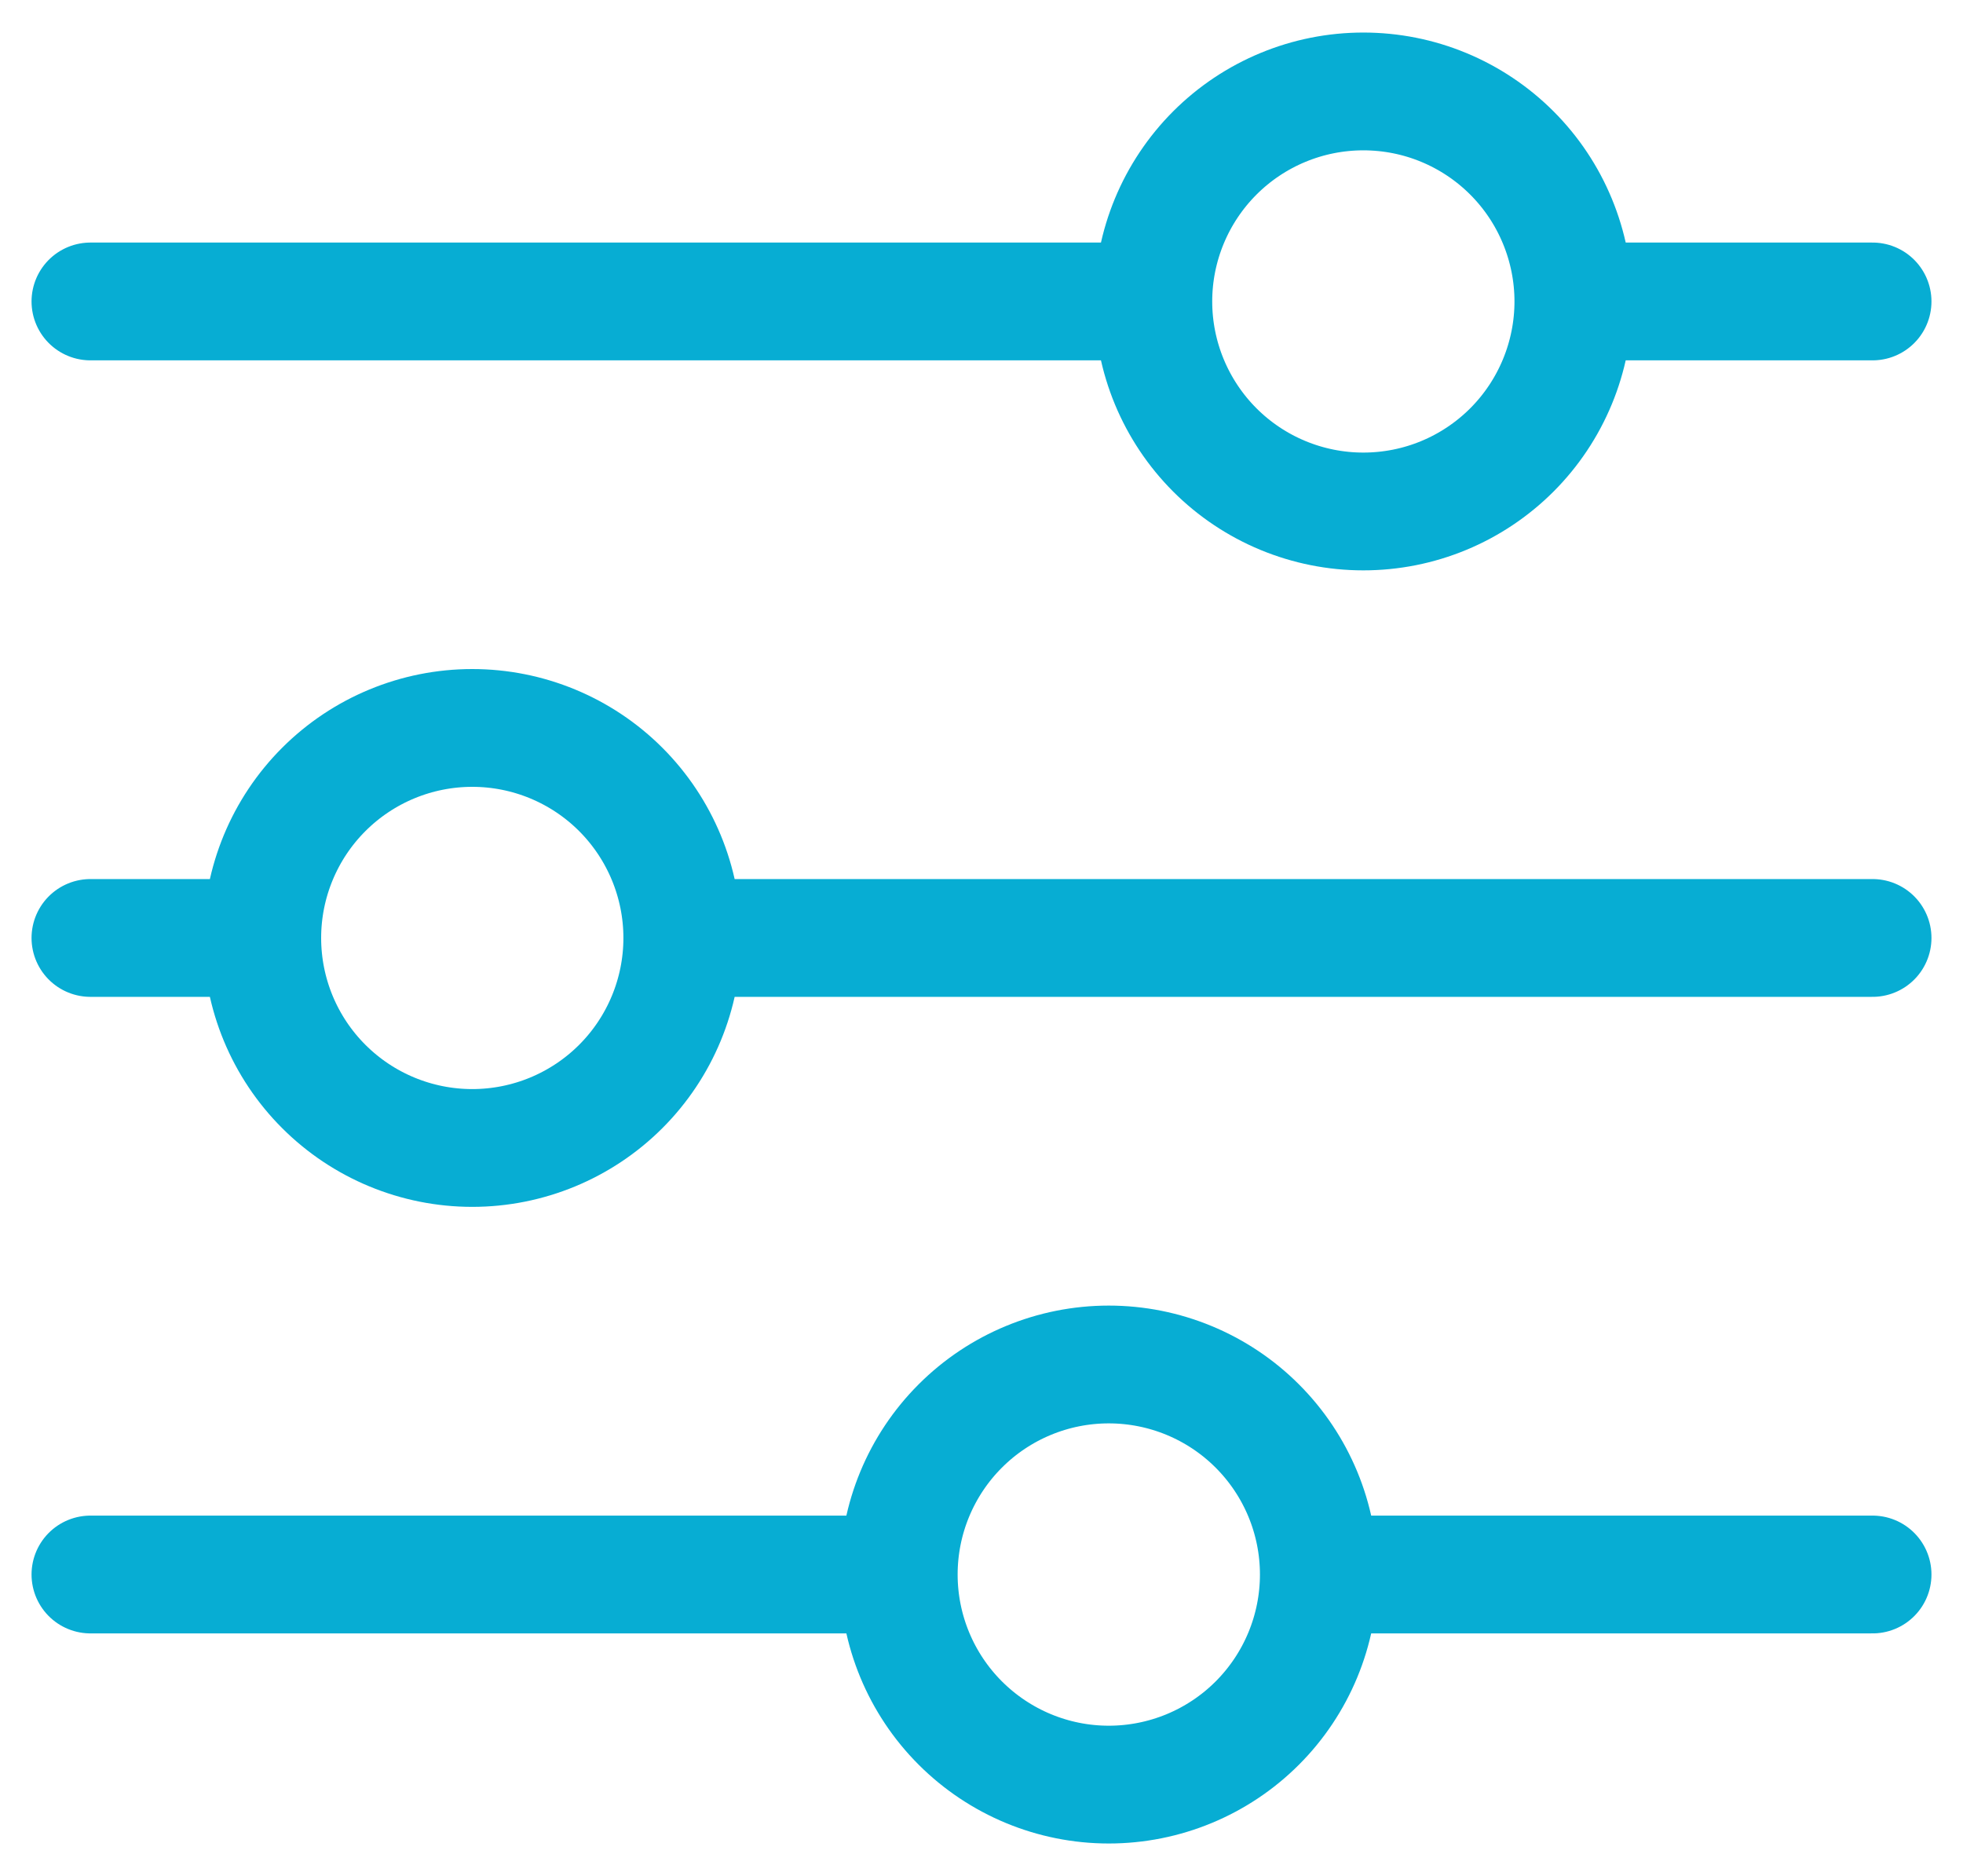 <svg width="45" height="43" viewBox="0 0 45 43" fill="none" xmlns="http://www.w3.org/2000/svg">
    <path
        d="M42.927 21.5H15.643M6.012 21.5H2.073M6.012 21.5C6.012 20.224 6.519 18.999 7.422 18.096C8.325 17.193 9.55 16.686 10.826 16.686C12.103 16.686 13.328 17.193 14.231 18.096C15.133 18.999 15.641 20.224 15.641 21.5C15.641 22.777 15.133 24.002 14.231 24.904C13.328 25.807 12.103 26.314 10.826 26.314C9.55 26.314 8.325 25.807 7.422 24.904C6.519 24.002 6.012 22.777 6.012 21.5ZM42.927 36.091H30.233M30.233 36.091C30.233 37.368 29.725 38.594 28.822 39.497C27.919 40.4 26.694 40.907 25.417 40.907C24.14 40.907 22.916 40.398 22.013 39.495C21.11 38.592 20.603 37.368 20.603 36.091M30.233 36.091C30.233 34.814 29.725 33.59 28.822 32.687C27.919 31.784 26.694 31.277 25.417 31.277C24.14 31.277 22.916 31.784 22.013 32.687C21.11 33.59 20.603 34.814 20.603 36.091M20.603 36.091H2.073M42.927 6.91H36.07M26.439 6.91H2.073M26.439 6.91C26.439 5.633 26.947 4.409 27.849 3.506C28.752 2.603 29.977 2.096 31.253 2.096C31.886 2.096 32.512 2.22 33.096 2.462C33.68 2.704 34.211 3.059 34.658 3.506C35.105 3.953 35.459 4.483 35.701 5.068C35.943 5.652 36.068 6.278 36.068 6.91C36.068 7.542 35.943 8.168 35.701 8.752C35.459 9.336 35.105 9.867 34.658 10.314C34.211 10.761 33.68 11.116 33.096 11.358C32.512 11.6 31.886 11.724 31.253 11.724C29.977 11.724 28.752 11.217 27.849 10.314C26.947 9.411 26.439 8.187 26.439 6.91Z"
        stroke="#07ADD3" stroke-width="2.7" stroke-miterlimit="10" stroke-linecap="round" />
</svg>
    